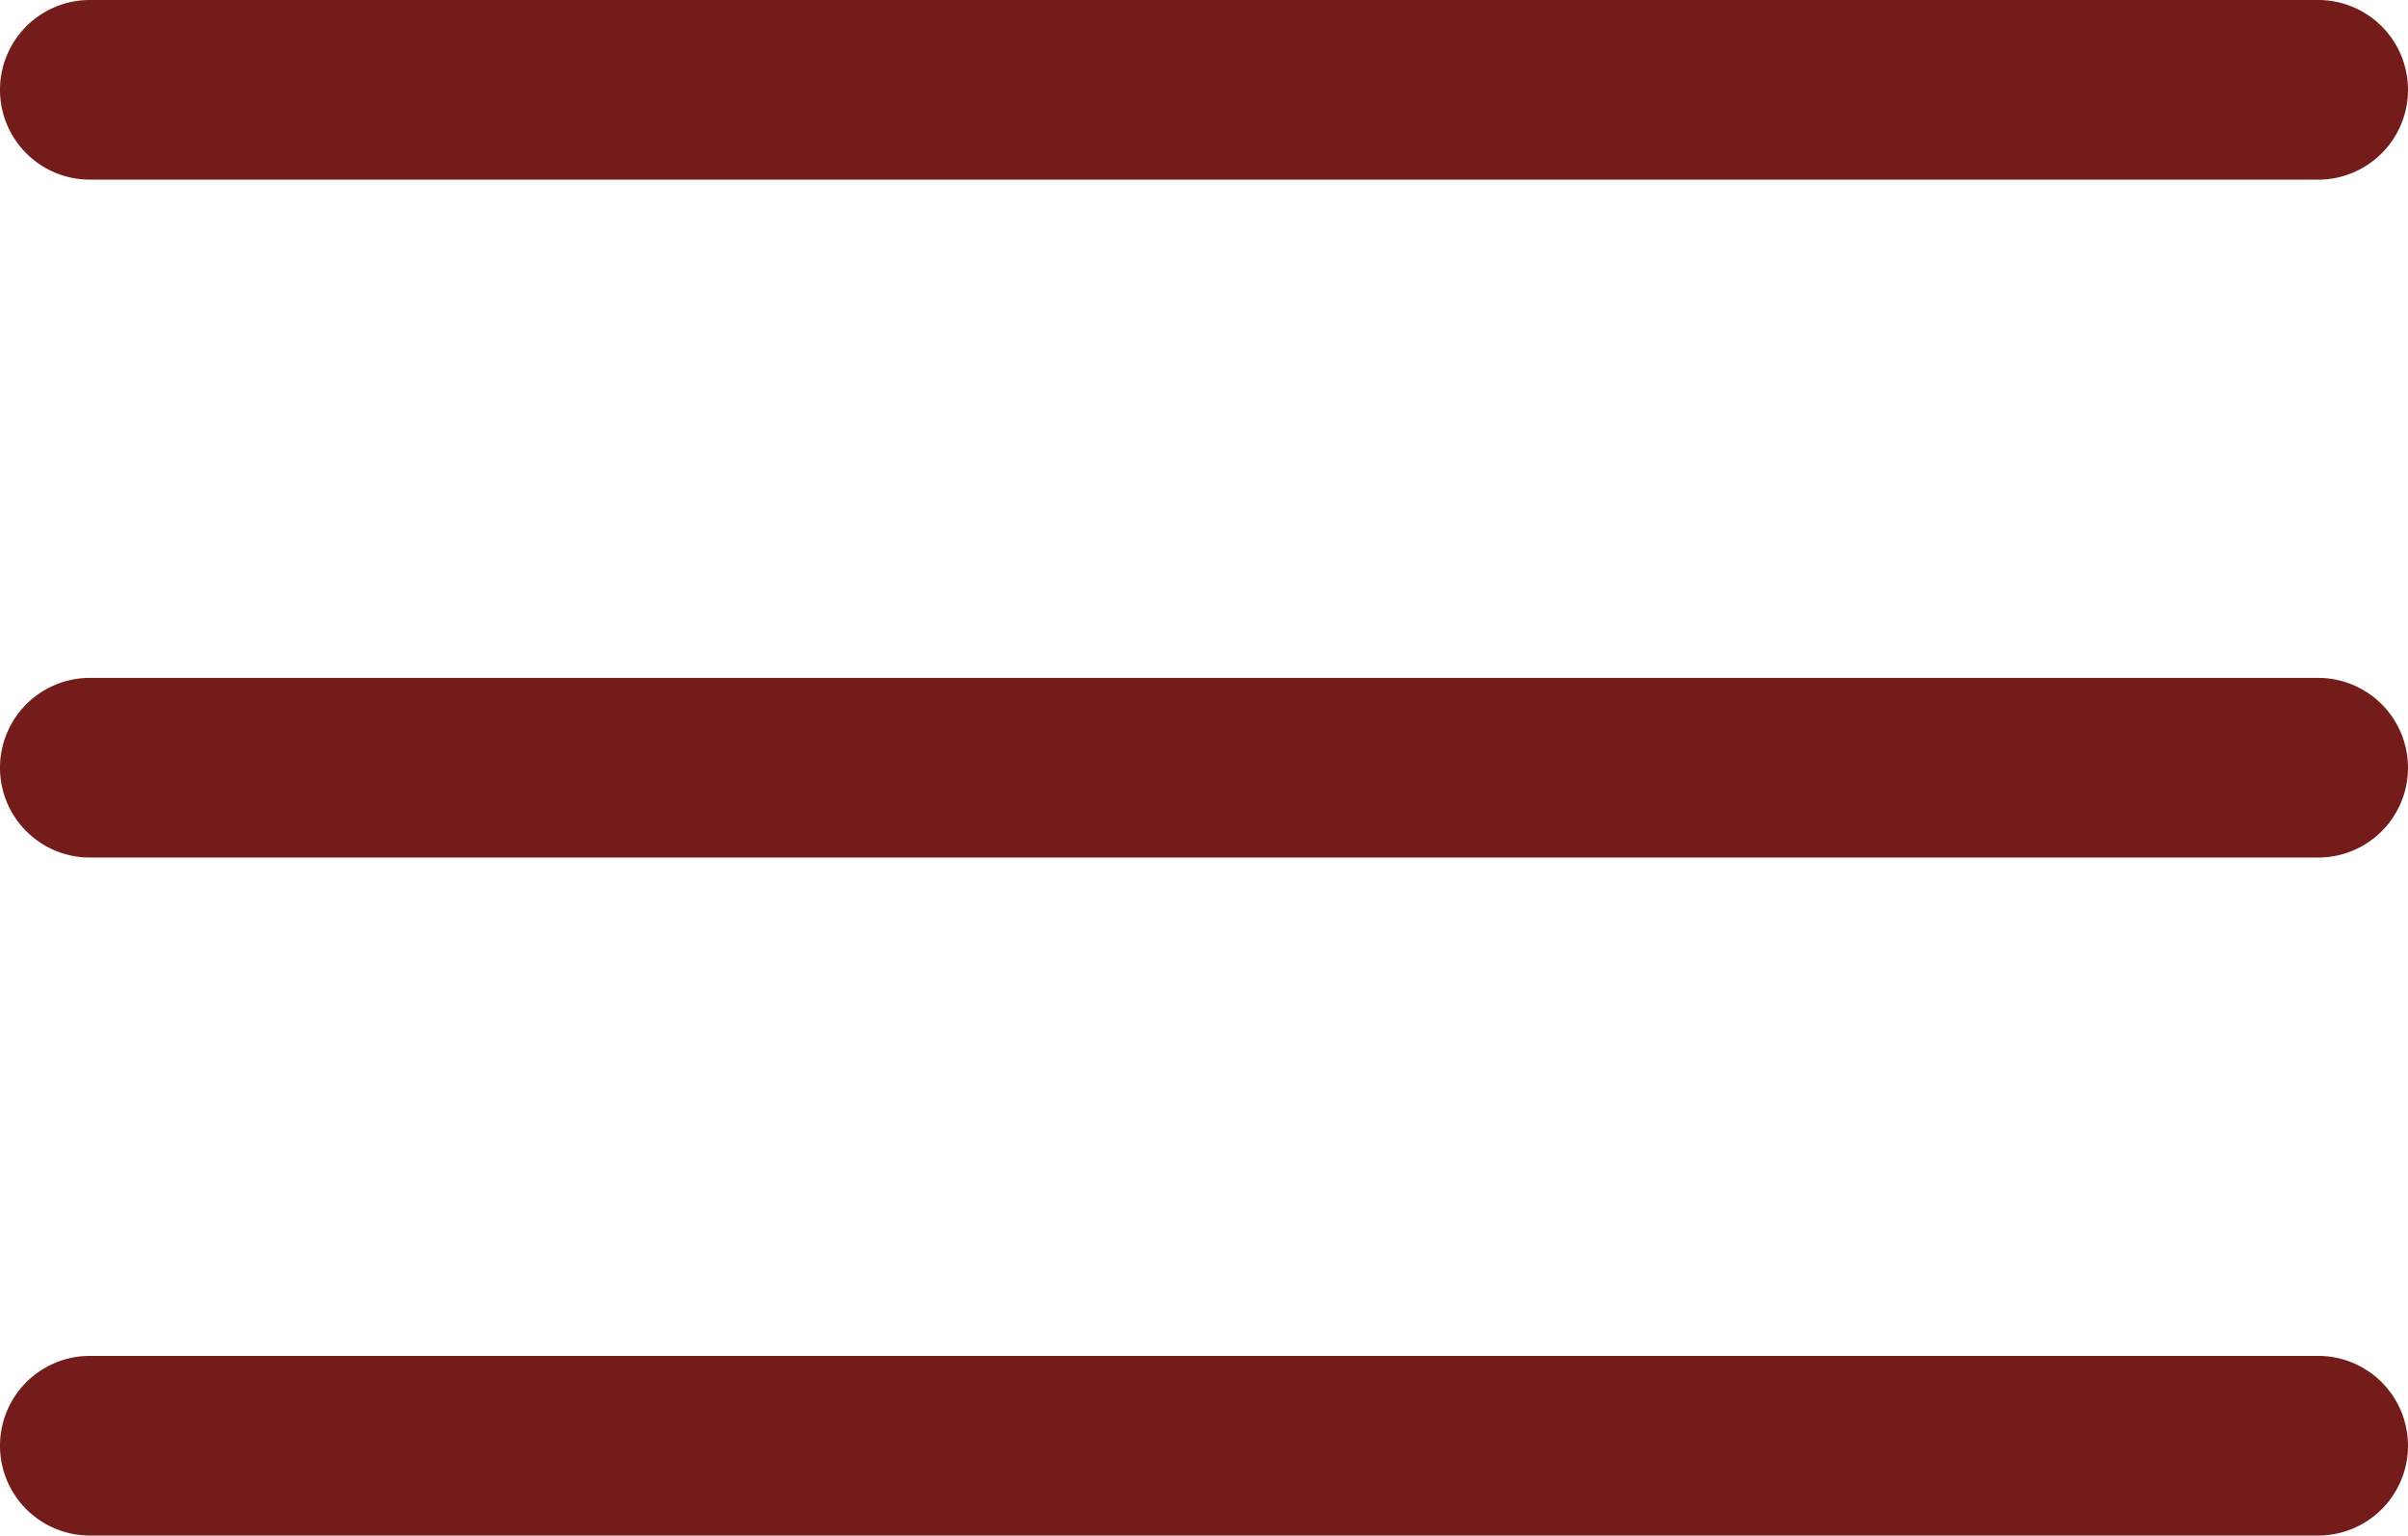 <svg xmlns="http://www.w3.org/2000/svg" width="26" height="16.583" viewBox="0 0 26 16.583">
  <g id="_1" data-name="1" transform="translate(-54.13 -136.52)">
    <path id="Path_54" data-name="Path 54" d="M79.16,138.46H55.1a.97.97,0,0,1,0-1.94H79.16a.97.97,0,0,1,0,1.94Z" fill="#731c1a"/>
    <path id="Path_55" data-name="Path 55" d="M79.16,251.66H55.1a.97.97,0,1,1,0-1.94H79.16a.97.97,0,1,1,0,1.94Z" transform="translate(0 -105.879)" fill="#731c1a"/>
    <path id="Path_56" data-name="Path 56" d="M79.16,364.86H55.1a.97.97,0,0,1,0-1.94H79.16a.97.97,0,0,1,0,1.94Z" transform="translate(0 -211.757)" fill="#731c1a"/>
  </g>
</svg>
